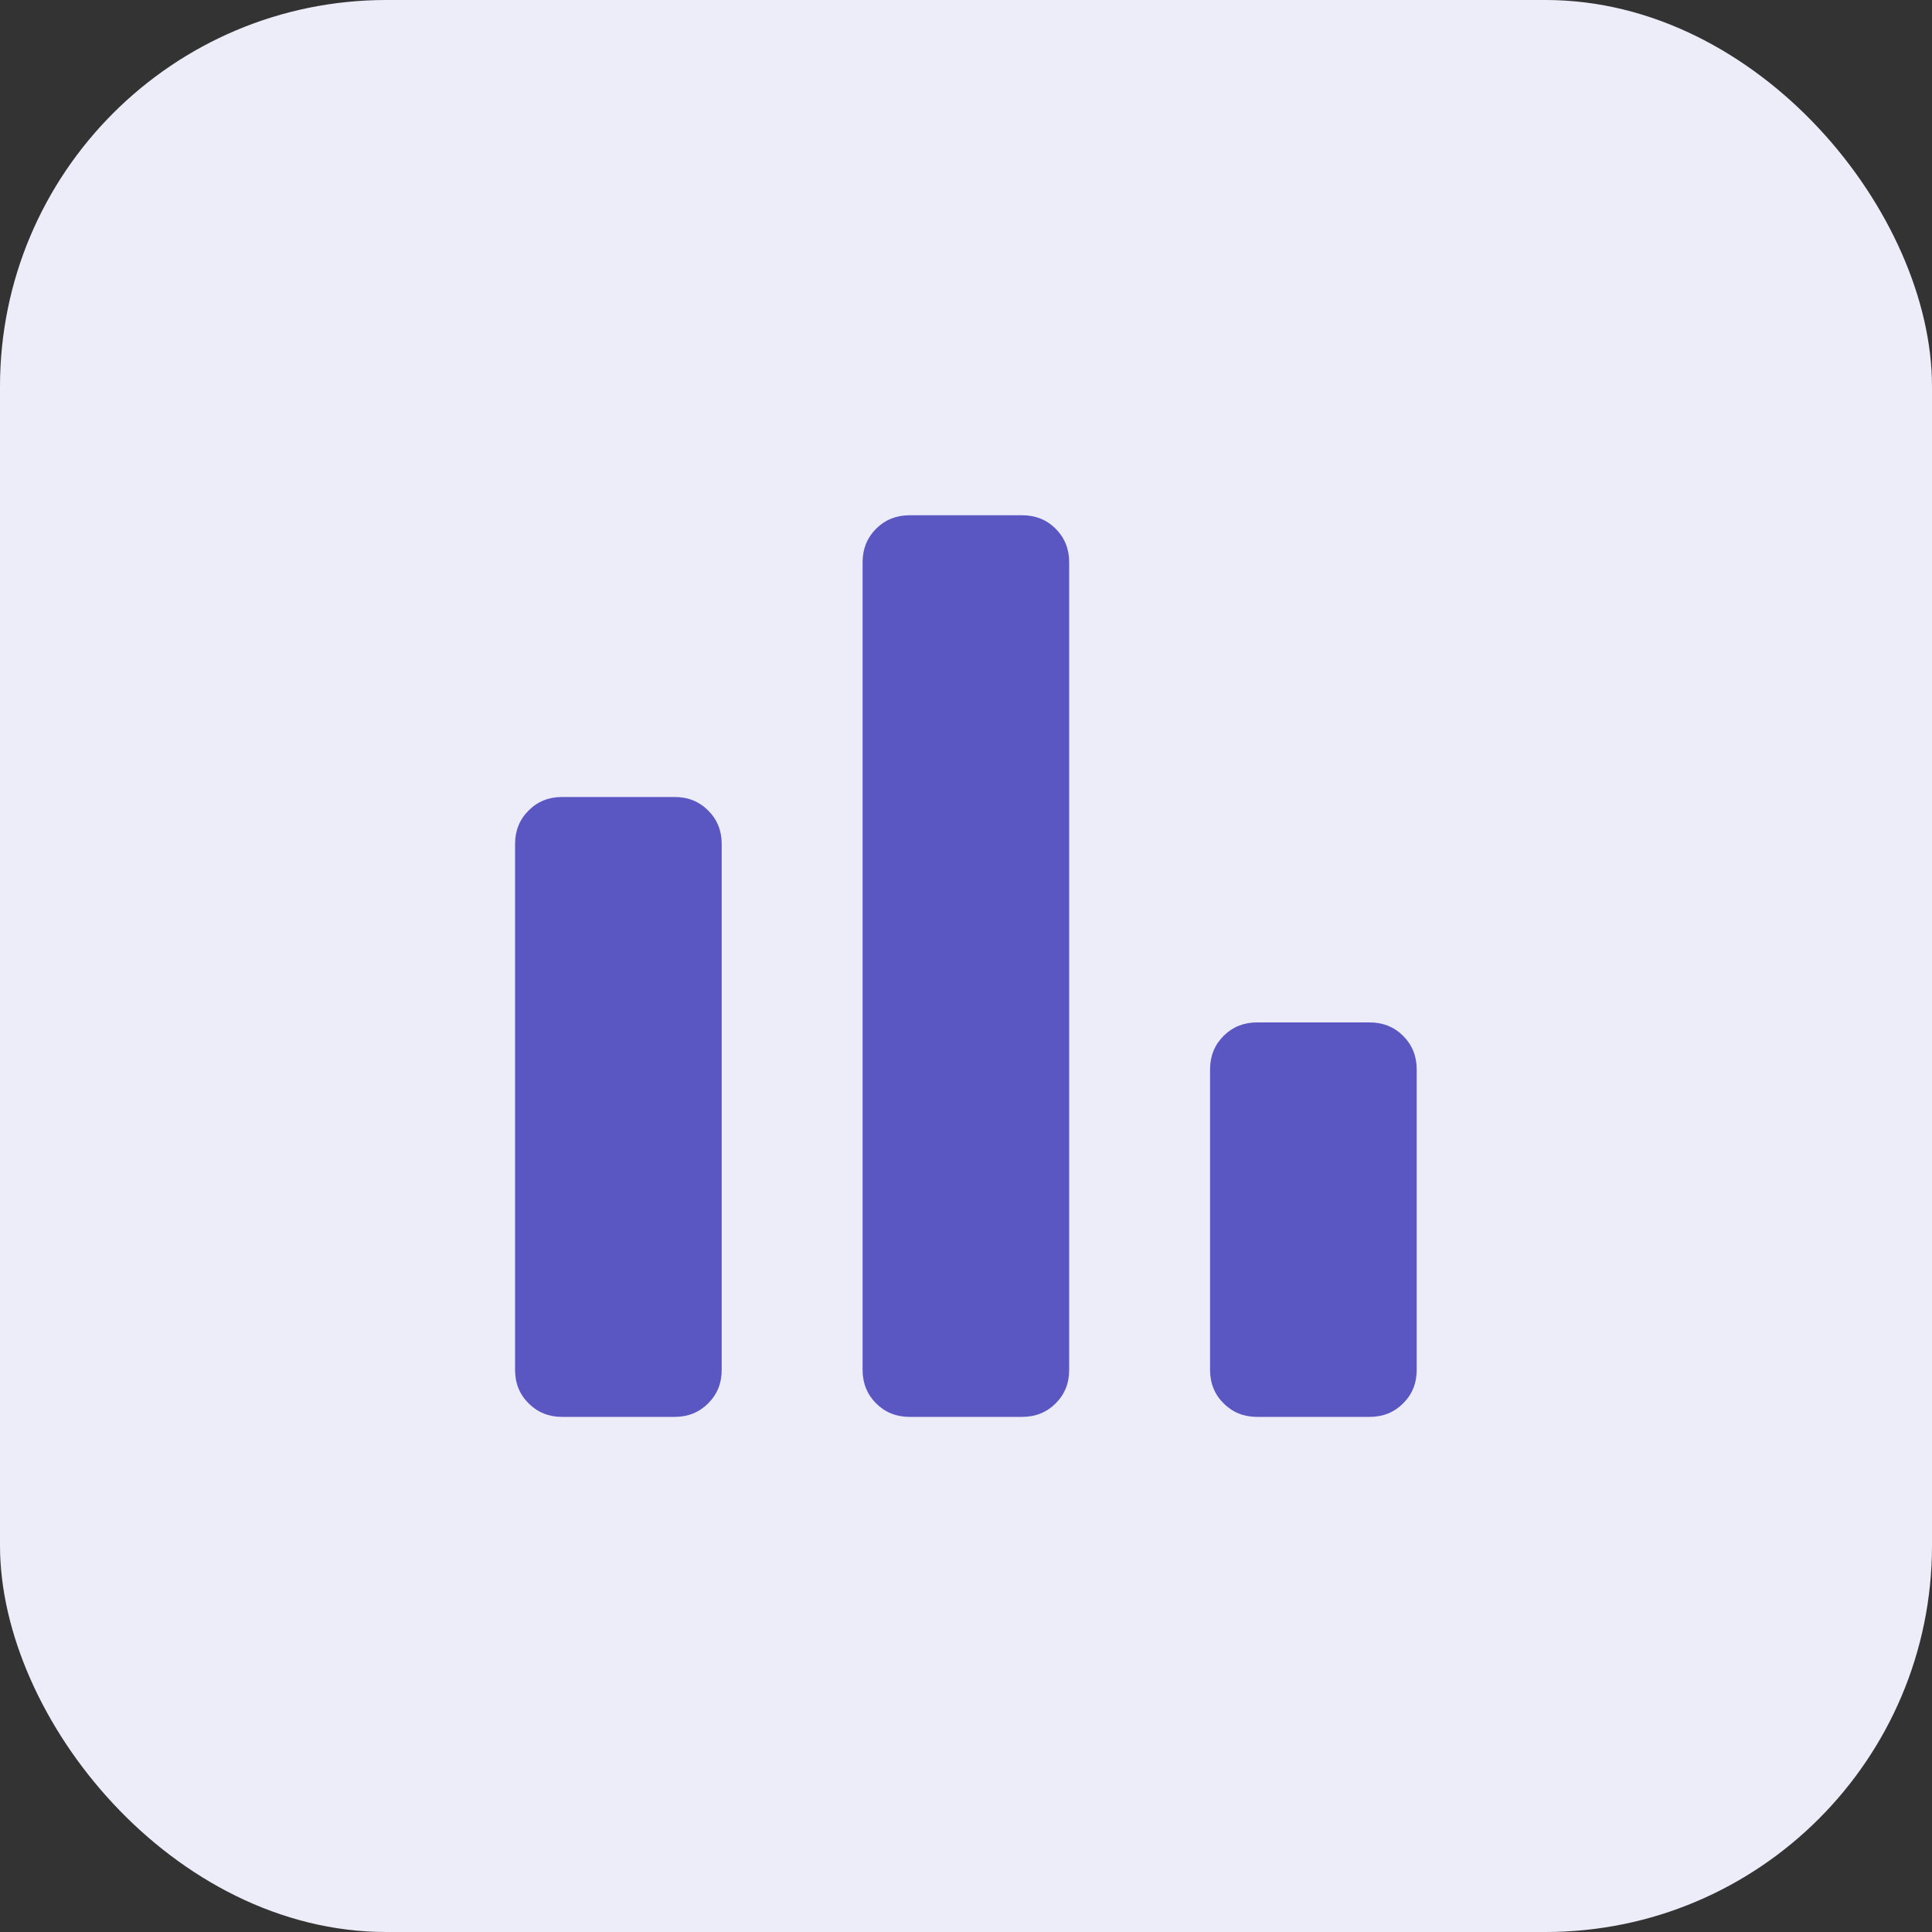 <svg width="40" height="40" viewBox="0 0 40 40" fill="none" xmlns="http://www.w3.org/2000/svg">
<rect x="0" y="0" width="40" height="40" fill="#333333" stroke="none"/>
<rect width="40" height="40" rx="8" fill="#EDECF9"/>
<mask id="mask0_7958_82102" style="mask-type:alpha" maskUnits="userSpaceOnUse" x="6" y="6" width="28" height="28">
<rect x="6" y="6" width="28" height="28" fill="#D9D9D9"/>
</mask>
<g mask="url(#mask0_7958_82102)">
<path d="M26.025 29.335C25.75 29.335 25.519 29.241 25.333 29.055C25.146 28.869 25.053 28.638 25.053 28.363V22.14C25.053 21.865 25.146 21.634 25.333 21.447C25.519 21.261 25.75 21.168 26.025 21.168H28.359C28.634 21.168 28.865 21.261 29.051 21.447C29.238 21.634 29.331 21.865 29.331 22.14V28.363C29.331 28.638 29.238 28.869 29.051 29.055C28.865 29.241 28.634 29.335 28.359 29.335H26.025ZM18.831 29.335C18.555 29.335 18.324 29.241 18.138 29.055C17.952 28.869 17.859 28.638 17.859 28.363V11.64C17.859 11.365 17.952 11.134 18.138 10.947C18.324 10.761 18.555 10.668 18.831 10.668H21.164C21.44 10.668 21.671 10.761 21.857 10.947C22.043 11.134 22.136 11.365 22.136 11.64V28.363C22.136 28.638 22.043 28.869 21.857 29.055C21.671 29.241 21.44 29.335 21.164 29.335H18.831ZM11.636 29.335C11.361 29.335 11.13 29.241 10.944 29.055C10.757 28.869 10.664 28.638 10.664 28.363V17.473C10.664 17.198 10.757 16.967 10.944 16.781C11.13 16.594 11.361 16.501 11.636 16.501H13.97C14.245 16.501 14.476 16.594 14.662 16.781C14.849 16.967 14.942 17.198 14.942 17.473V28.363C14.942 28.638 14.849 28.869 14.662 29.055C14.476 29.241 14.245 29.335 13.97 29.335H11.636Z" fill="#5B57C2"/>
</g>
</svg>
